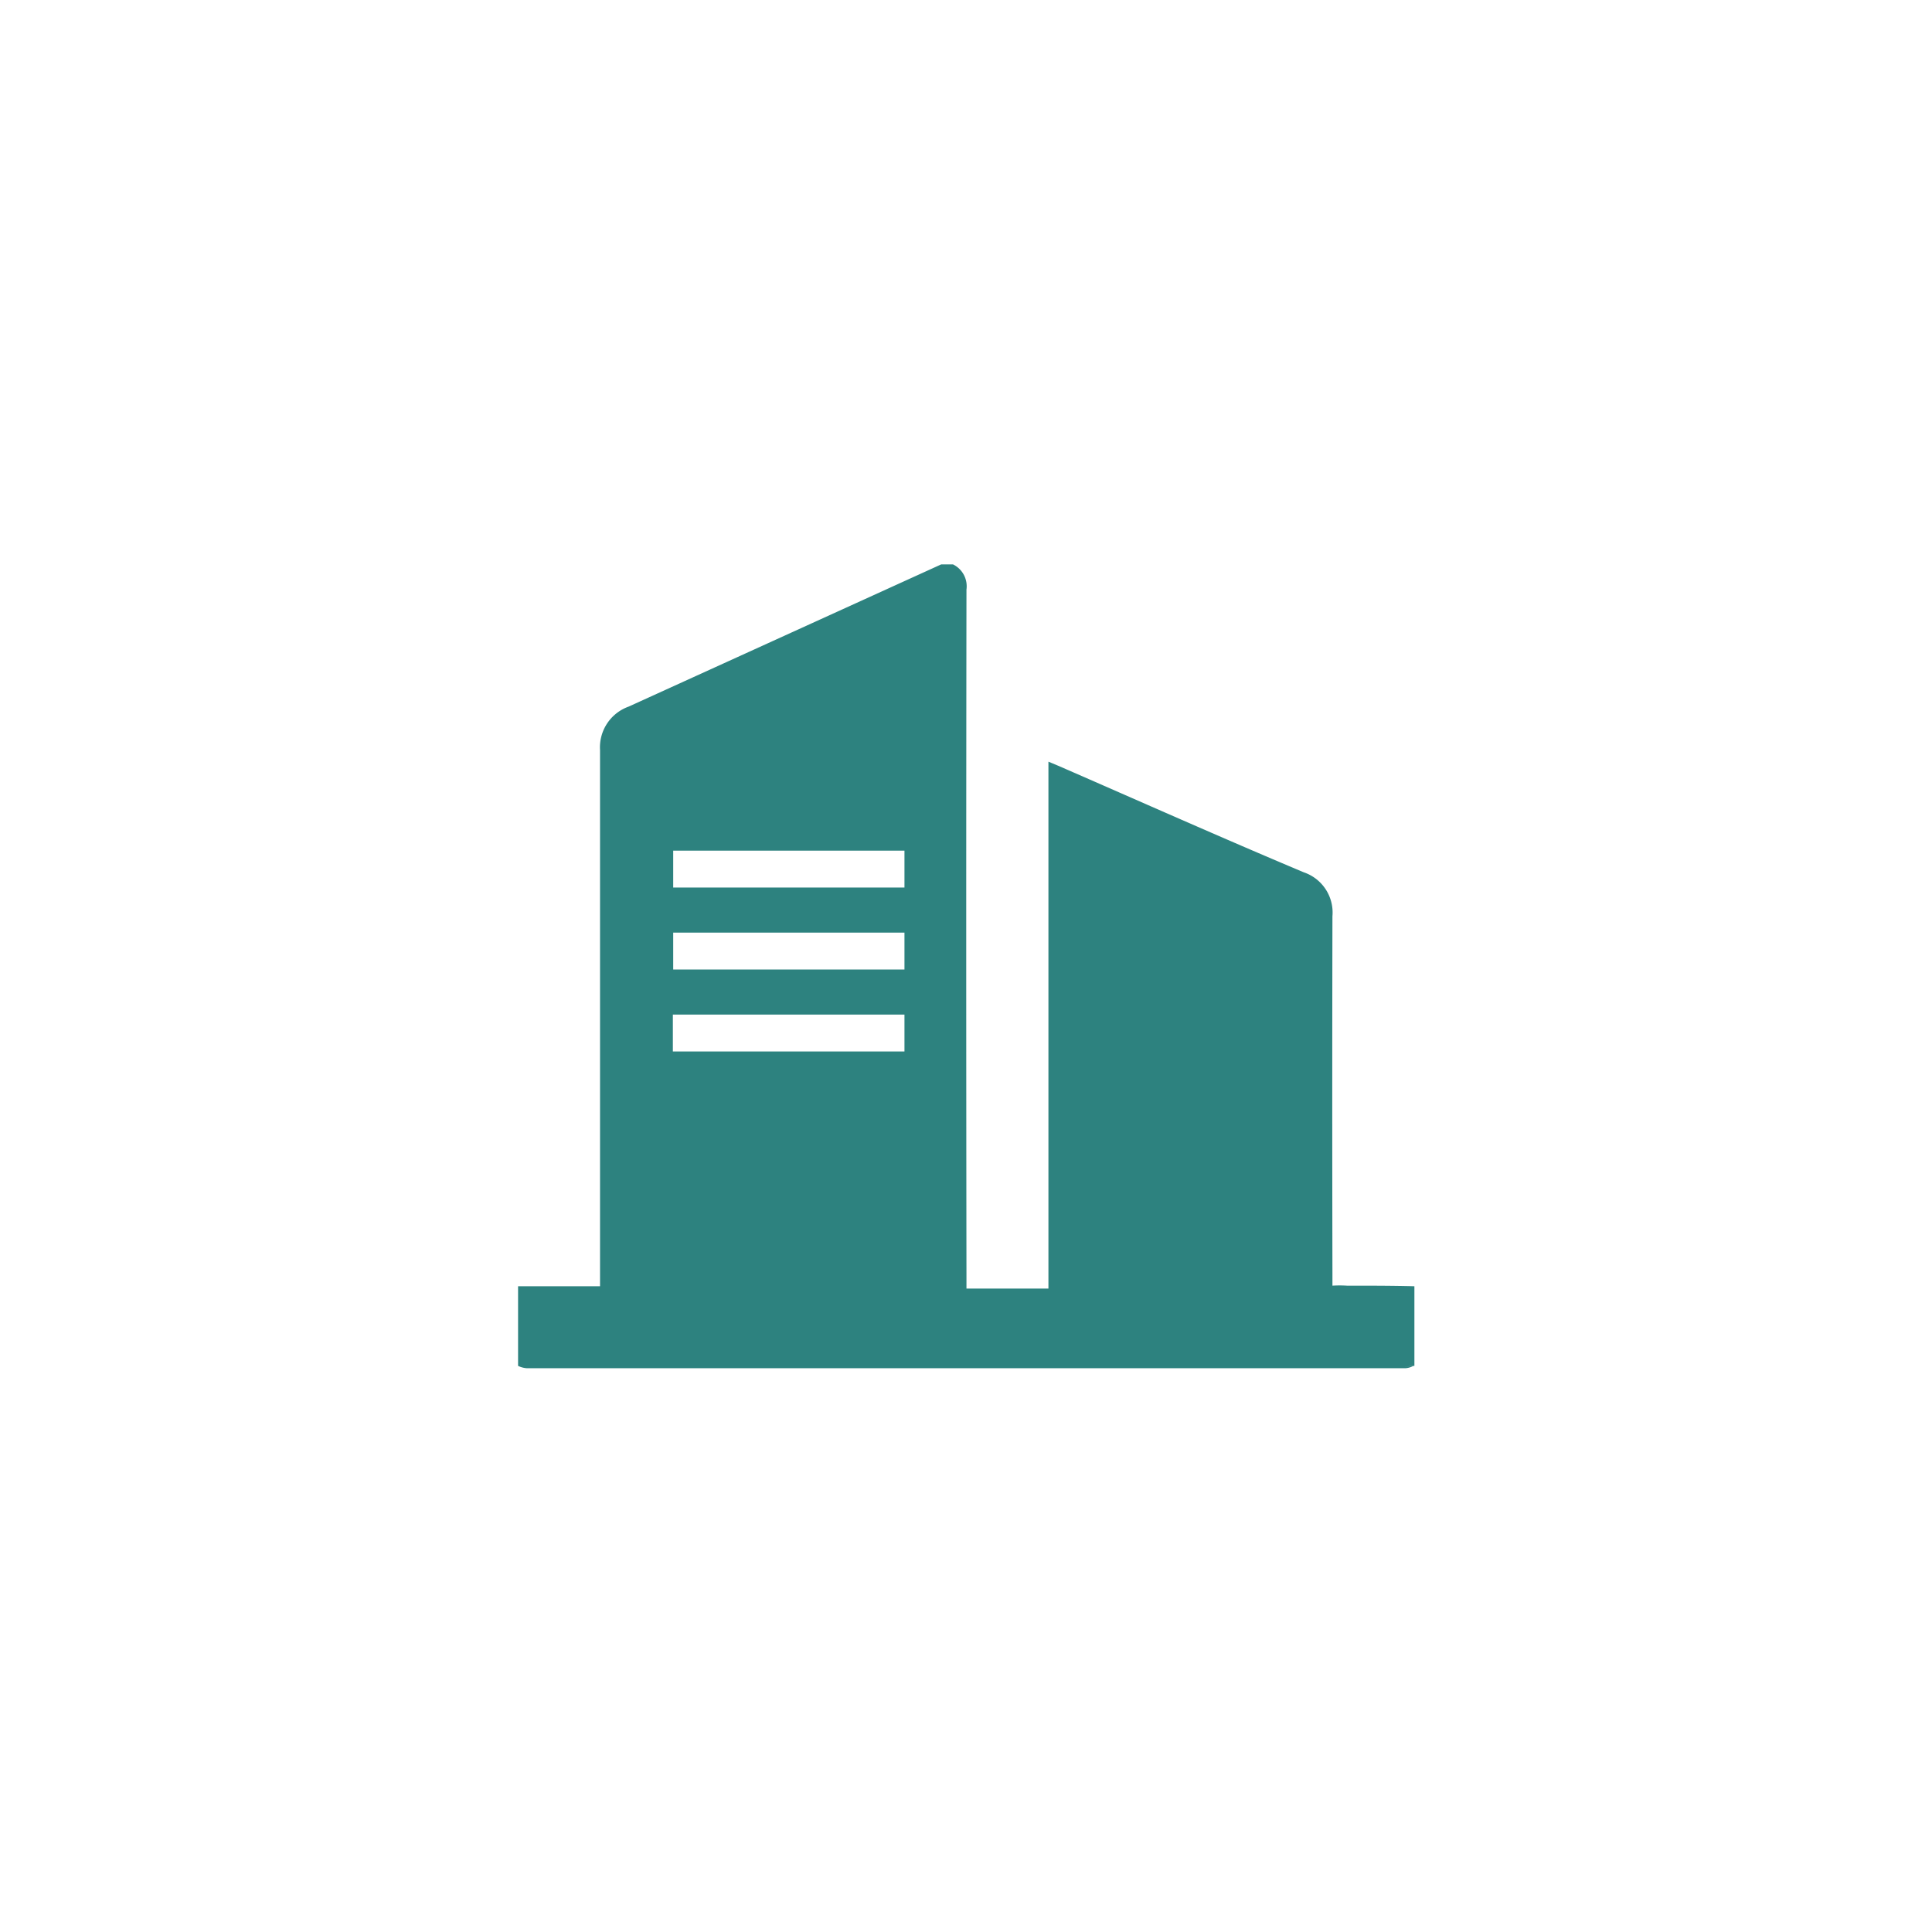 <svg xmlns="http://www.w3.org/2000/svg" width="33" height="33" viewBox="0 0 33 33">
  <defs>
    <style>
      .cls-1 {
        fill: #2d827f;
        fill-rule: evenodd;
      }
    </style>
  </defs>
  <path id="形状_42" data-name="形状 42" class="cls-1" d="M44.912,2691v-1.36h1.4v-0.23c0-2.98,0-5.95,0-8.93a0.738,0.738,0,0,1,.487-0.74l5.341-2.43h0.2a0.415,0.415,0,0,1,.231.43q-0.008,5.88,0,11.74v0.2h1.4v-9l0.168,0.07c1.4,0.61,2.791,1.23,4.194,1.82a0.725,0.725,0,0,1,.489.75q-0.006,3.06,0,6.1v0.21a2.008,2.008,0,0,1,.246,0c0.385,0,.769,0,1.154.01V2691a1.492,1.492,0,0,1-.211.01H45.124A1.494,1.494,0,0,1,44.912,2691Zm6.6-8.8h-3.95v0.63h3.95v-0.63Zm0,1.4h-3.95v0.63h3.95v-0.63Zm0,2.03V2685H47.556v0.63h3.951ZM44.912,2691a1.494,1.494,0,0,0,.211.01H59.994a1.492,1.492,0,0,0,.211-0.01,0.326,0.326,0,0,1-.13.04H45.059A0.4,0.4,0,0,1,44.912,2691Z" transform="translate(-36.063 -2667.67)"/>
</svg>
